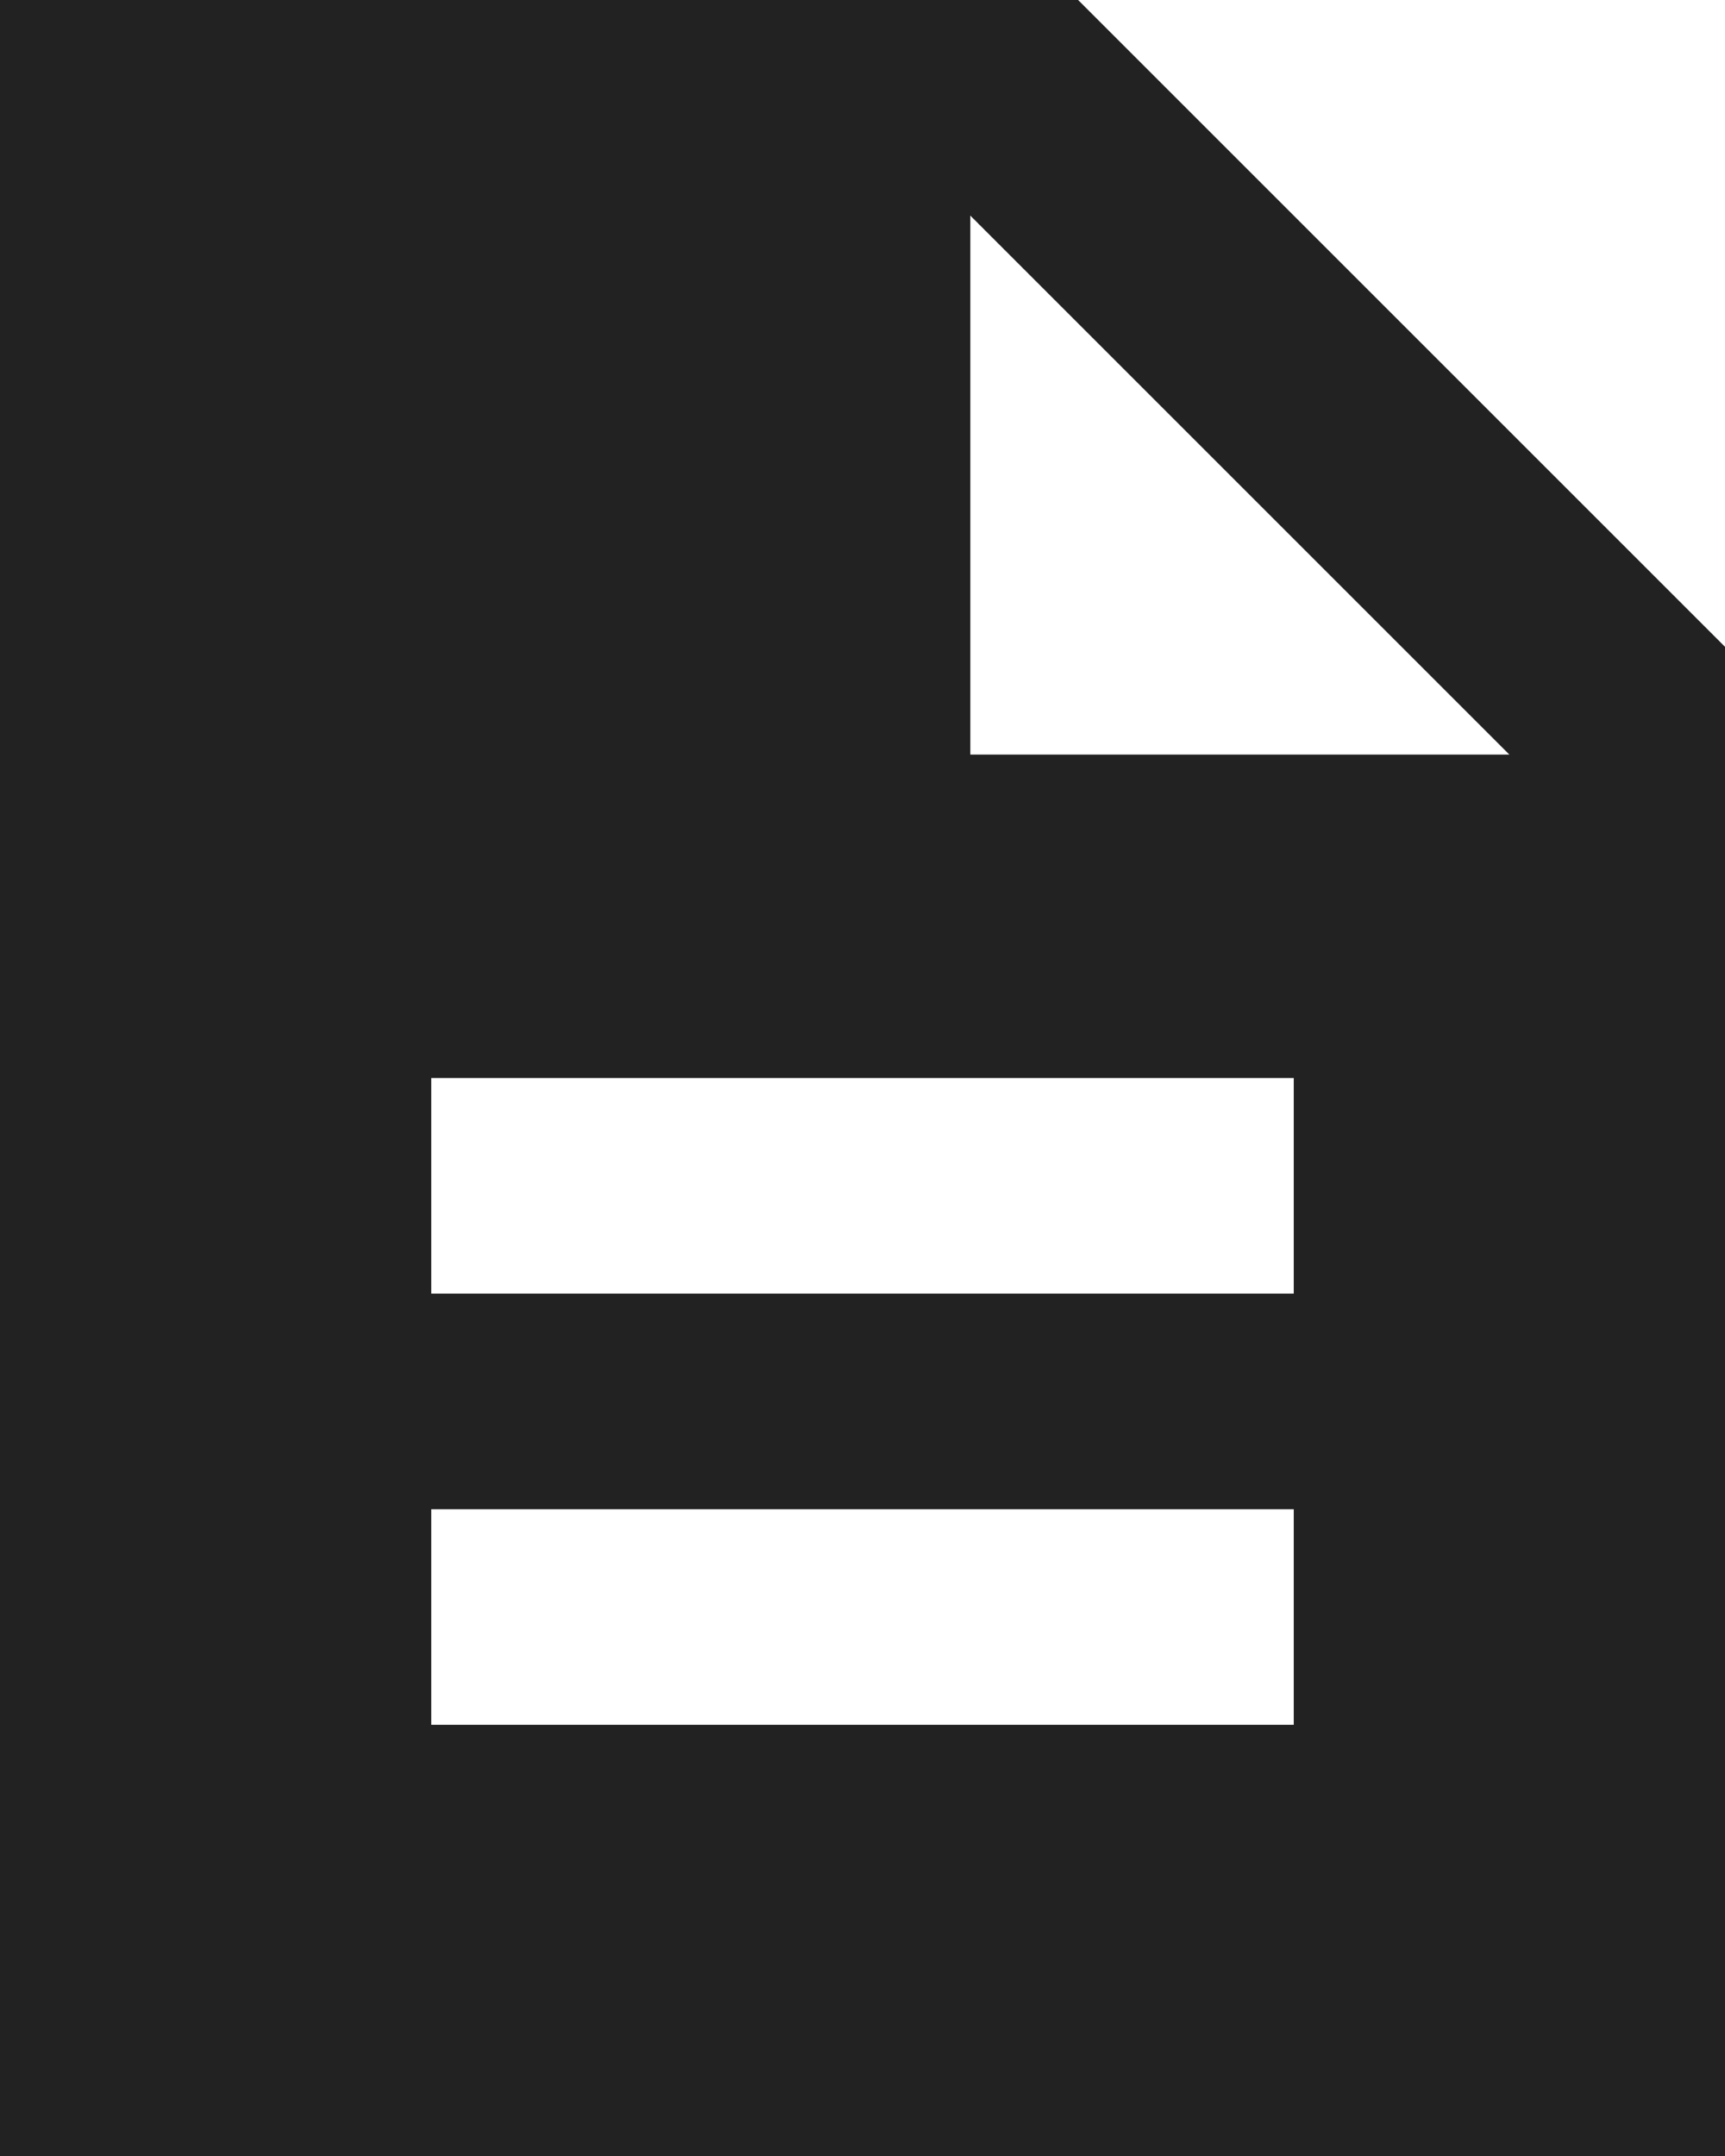 <?xml version="1.0" encoding="utf-8"?>
<svg xmlns="http://www.w3.org/2000/svg" fill="none" height="100%" overflow="visible" preserveAspectRatio="none" style="display: block;" viewBox="0 0 16 20" width="100%">
<path d="M4 16H12V14H4V16ZM4 12H12V10H4V12ZM0 20V0H10L16 6V20H0ZM9 7H14L9 2V7Z" fill="#212221" id="description"/>
</svg>